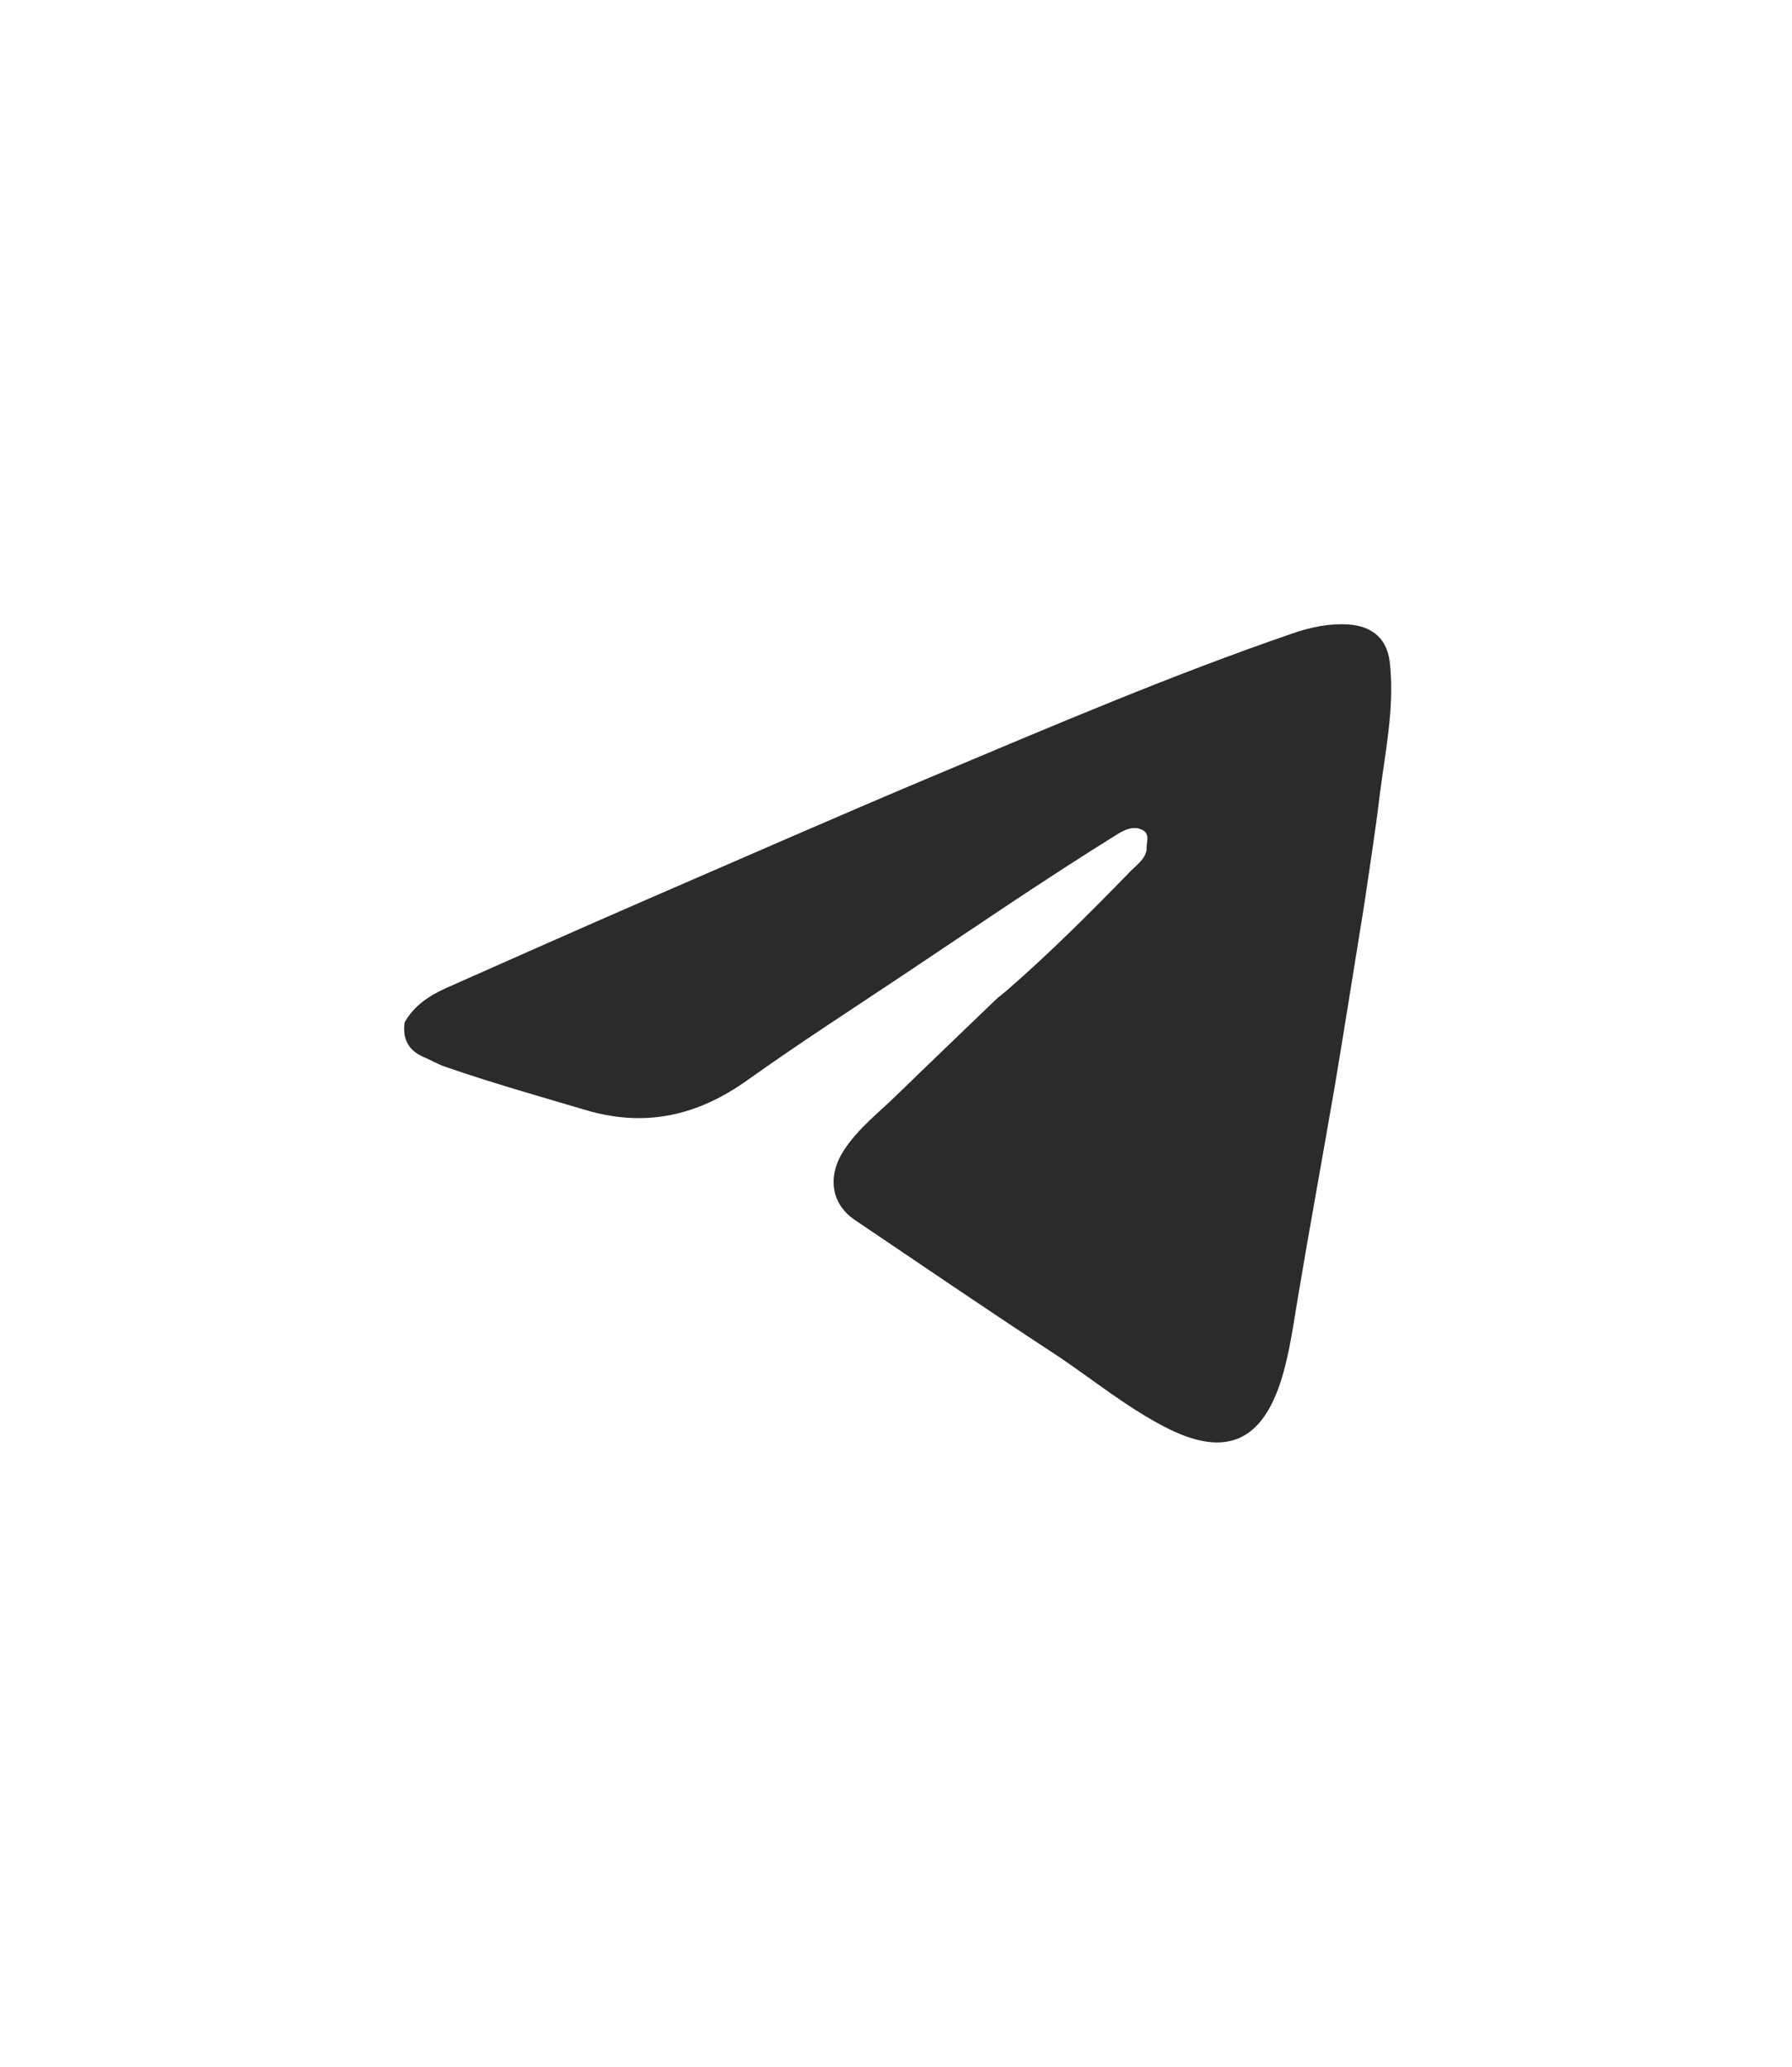 <?xml version="1.0" encoding="UTF-8"?> <svg xmlns="http://www.w3.org/2000/svg" xmlns:xlink="http://www.w3.org/1999/xlink" version="1.1" id="Слой_1" x="0px" y="0px" viewBox="0 0 595.3 686.4" style="enable-background:new 0 0 595.3 686.4;" xml:space="preserve"> <style type="text/css"> .st0{fill:#2B2B2B;} </style> <g> <path class="st0" d="M134.7,339.5L134.7,339.5c-0.7,0.2-1.3,0.4-1.8,0.6C133.4,339.9,134,339.7,134.7,339.5z"></path> <path class="st0" d="M134.7,339.5L134.7,339.5c-0.7,0.2-1.3,0.4-1.8,0.6C133.4,339.9,134,339.7,134.7,339.5z"></path> <path class="st0" d="M458.3,264.4c-1.4,11.8-3.3,23.6-5,35.4c-3.3,20.3-6.5,40.7-9.9,61c-4,23.3-8.3,46.6-12.2,69.9 c-1.6,9.4-2.8,18.9-5.7,28c-6.4,19.9-18.2,25.2-37,16c-14-6.9-25.9-17-38.9-25.5c-22-14.4-43.8-29.3-65.6-44 c-8-5.4-9.2-14.6-3.7-23.1c4.8-7.4,11.7-12.6,17.8-18.6c10.8-10.5,21.8-21,32.7-31.5c1.1-1,2.3-1.9,3.5-2.9h0 c14.5-12.6,28.1-26.2,41.5-40c2-2,4.5-3.7,5.1-6.8c-0.2-2.3,1.3-5.2-1.3-6.6c-2.8-1.5-5.7-0.3-8.3,1.3 c-24,14.9-47.4,30.9-70.9,46.6c-17.4,11.6-34.9,22.9-51.9,35c-16.7,12-34.2,16-54.2,10c-15.5-4.6-31.1-9-46.4-14.3 c-2.4-0.8-4.7-2.2-7.1-3.2c-5.2-2.2-7.1-6.1-6.4-11.5v0c3.1-5.6,8.2-8.9,13.7-11.4c22.3-9.9,44.6-19.8,66.9-29.5 c31.4-13.6,62.8-27.4,94.4-40.7c39.8-16.7,79.4-33.7,120.2-47.7c5.9-2,12-3.3,18.3-2.9c8.5,0.6,13.3,5.2,13.9,13.7 C463.2,235.8,460.1,250,458.3,264.4z"></path> </g> </svg> 